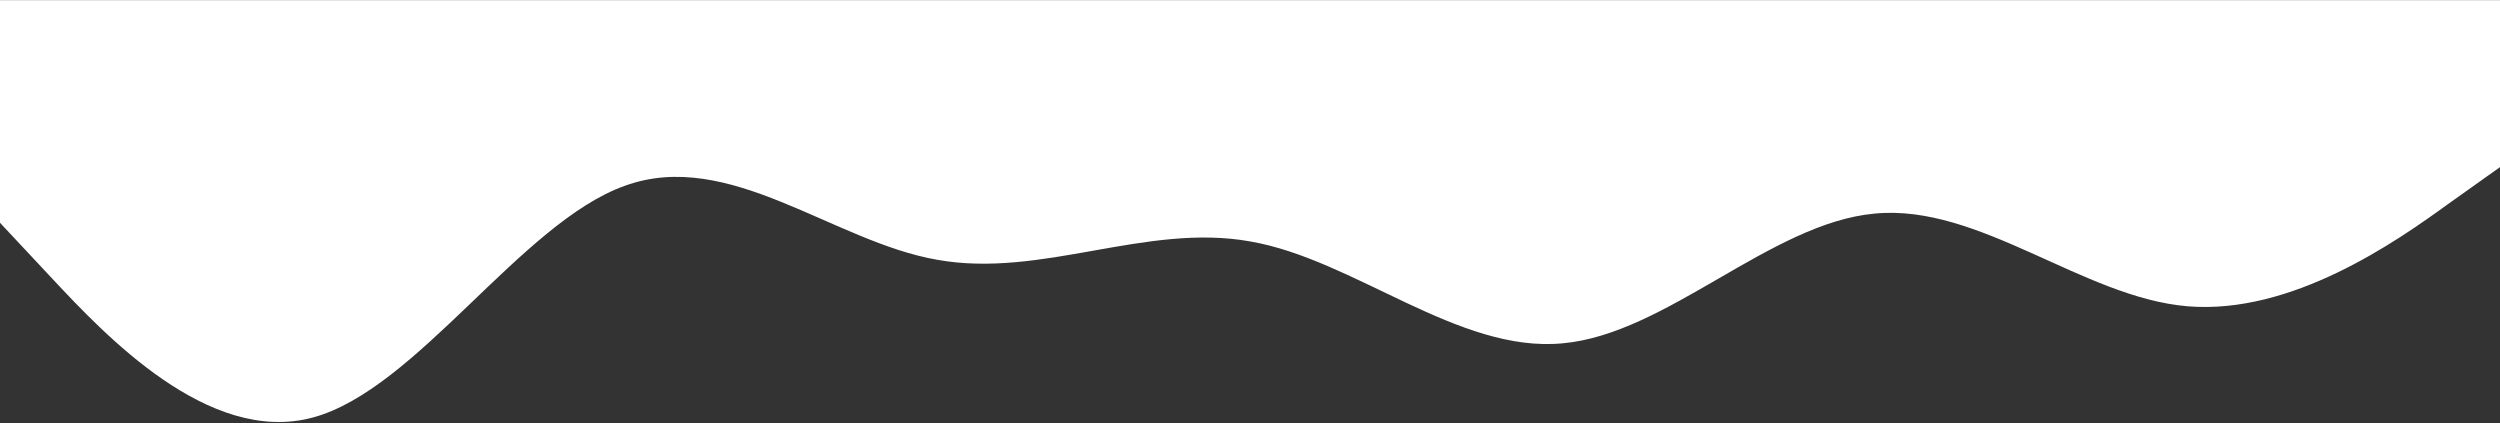 <?xml version="1.0" encoding="UTF-8"?> <svg xmlns="http://www.w3.org/2000/svg" width="1920" height="325" viewBox="0 0 1920 325" fill="none"><rect x="0" y="0" width="1920" height="325" fill="#333333" stroke="none"/><path d="M0 171.094L40 213.844C80 256.594 160 342.095 240 320.72C320 299.344 400 171.094 480 142.639C560 113.649 640 185.79 720 199.55C800 213.844 880 171.094 960 185.389C1040 199.149 1120 271.29 1200 263.675C1280 256.594 1360 171.094 1440 164.014C1520 156.399 1600 228.54 1680 235.219C1760 241.899 1840 185.79 1880 156.8L1920 128.344V0.094H1880C1840 0.094 1760 0.094 1680 0.094C1600 0.094 1520 0.094 1440 0.094C1360 0.094 1280 0.094 1200 0.094C1120 0.094 1040 0.094 960 0.094C880 0.094 800 0.094 720 0.094C640 0.094 560 0.094 480 0.094C400 0.094 320 0.094 240 0.094C160 0.094 80 0.094 40 0.094H0V171.094Z" fill="white"></path></svg> 